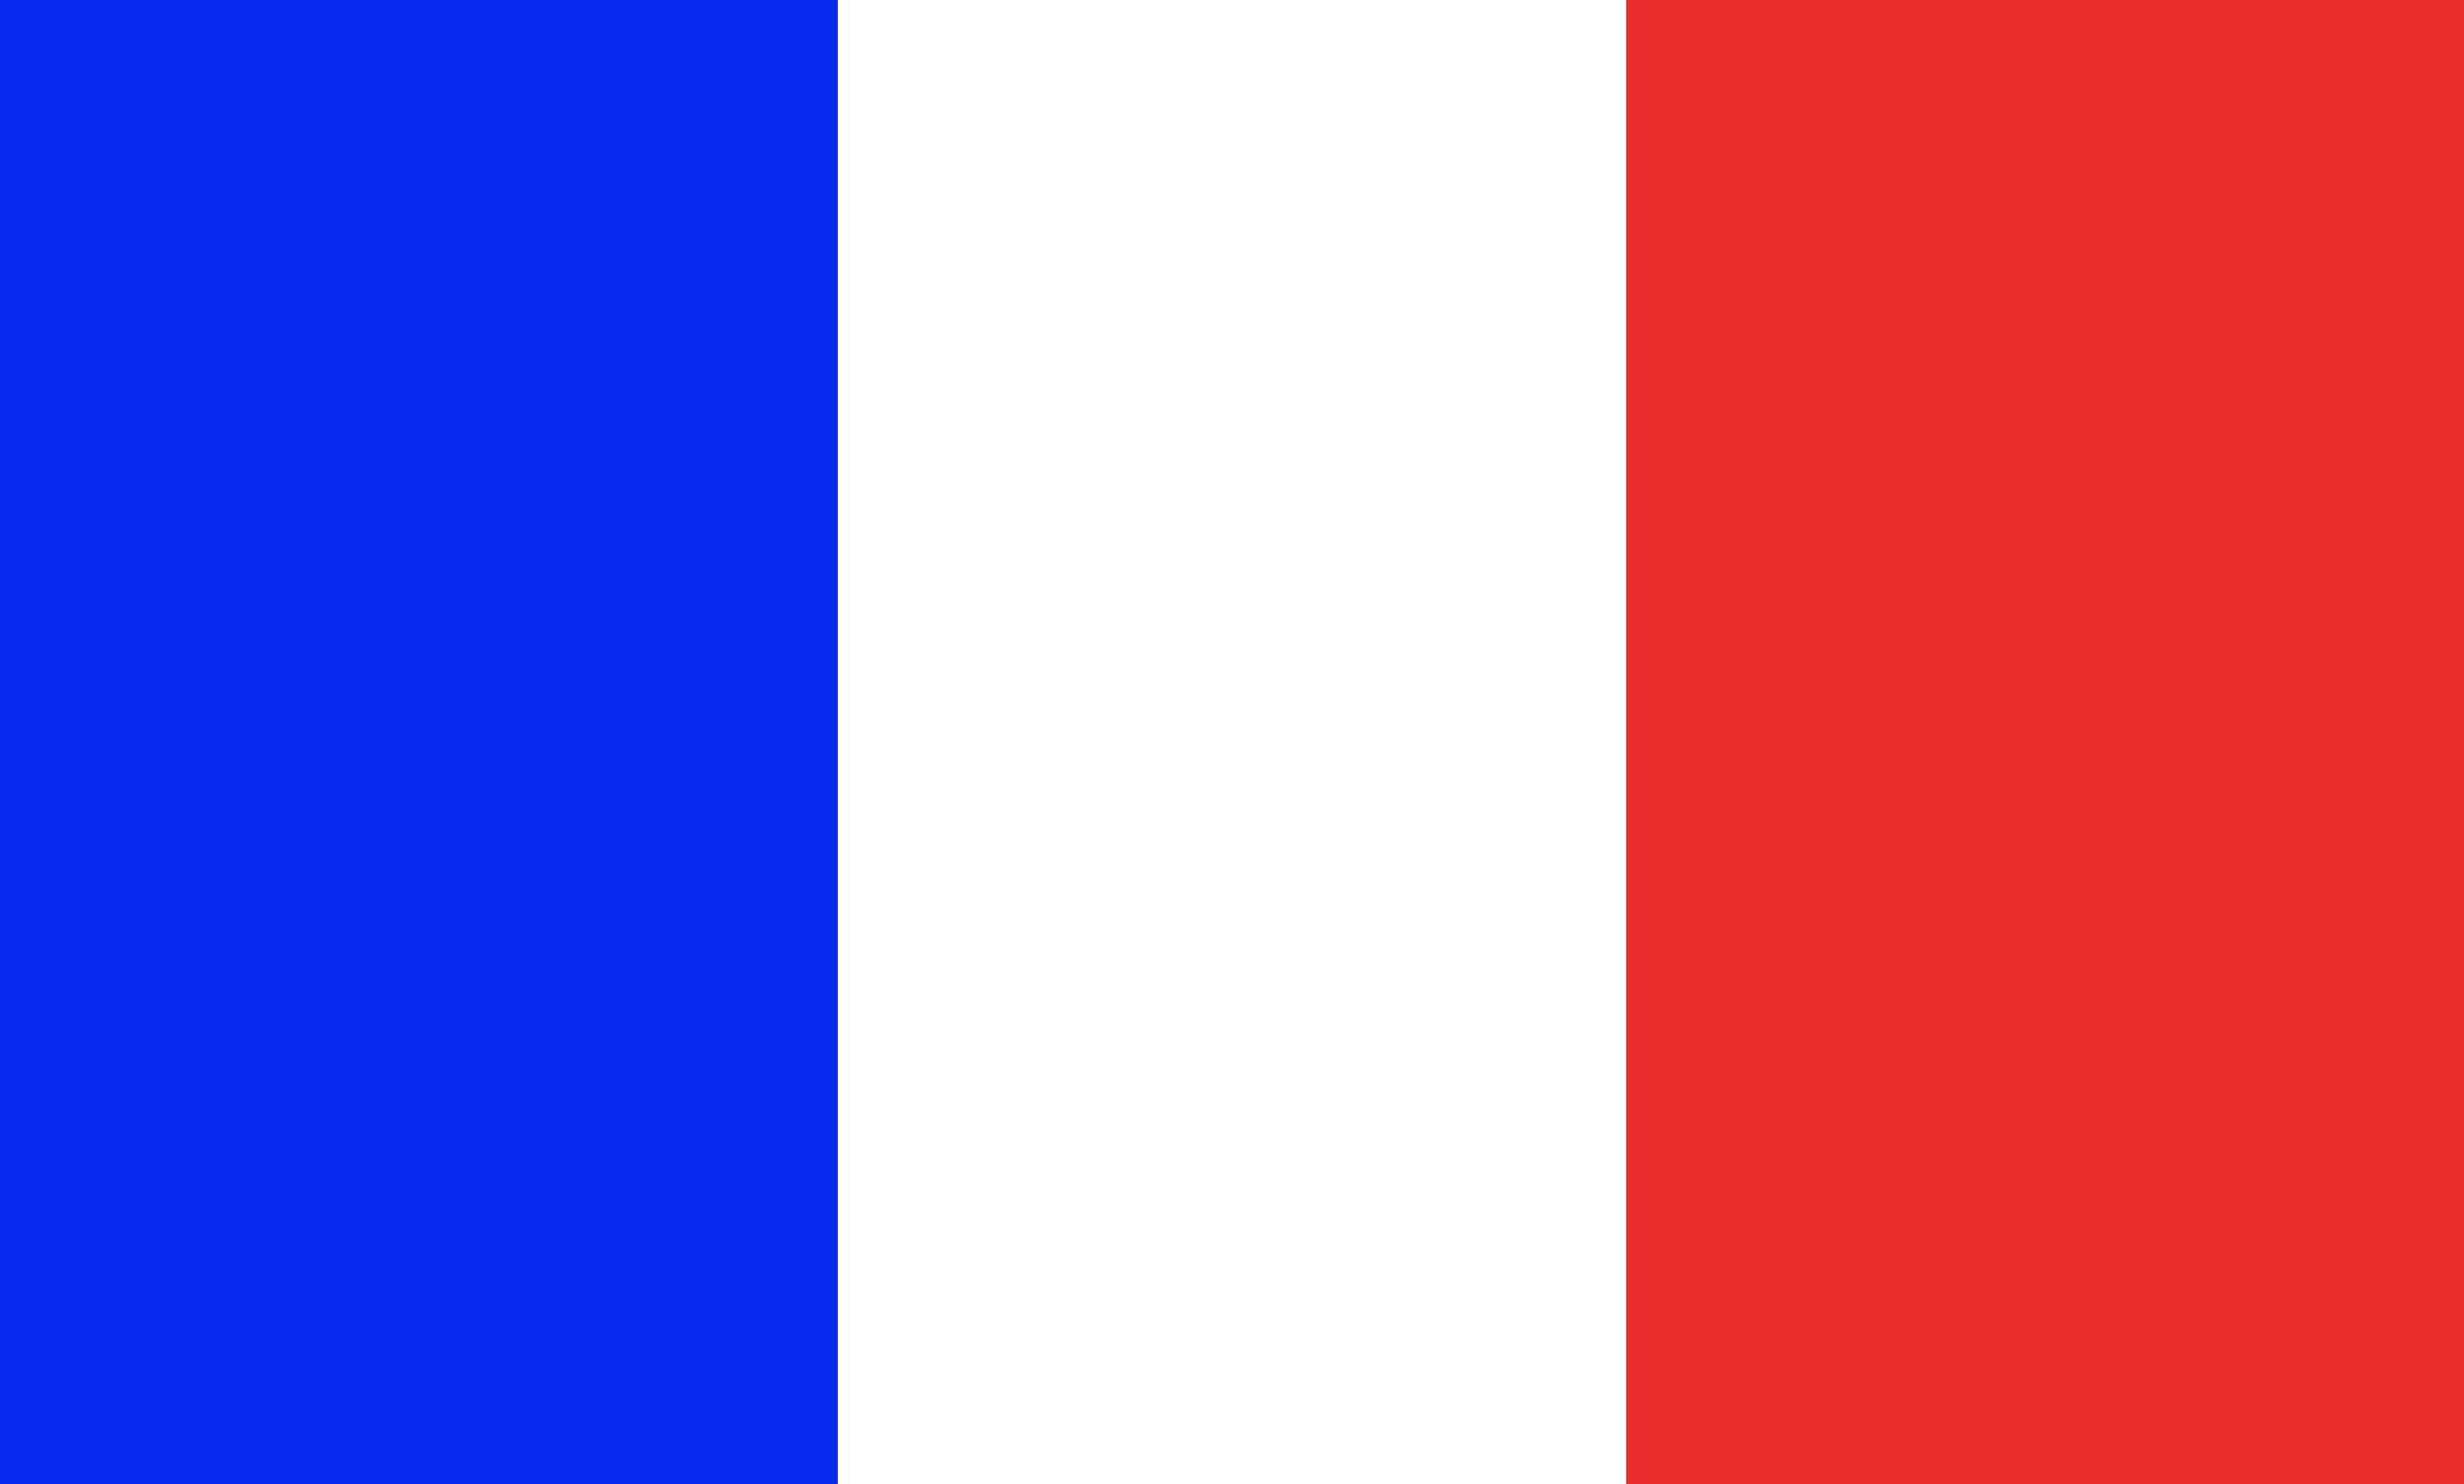 <svg id="Ebene_1" data-name="Ebene 1" xmlns="http://www.w3.org/2000/svg" viewBox="0 0 83 50"><defs><style>.cls-1{fill:#0a2bef;}.cls-2{fill:#ea2d2d;}</style></defs><rect class="cls-1" x="137.11" y="103.89" width="50" height="28.22" transform="translate(-103.89 187.11) rotate(-90)"/><rect class="cls-2" x="191.89" y="103.89" width="50" height="28.22" transform="translate(-49.11 241.89) rotate(-90)"/></svg>